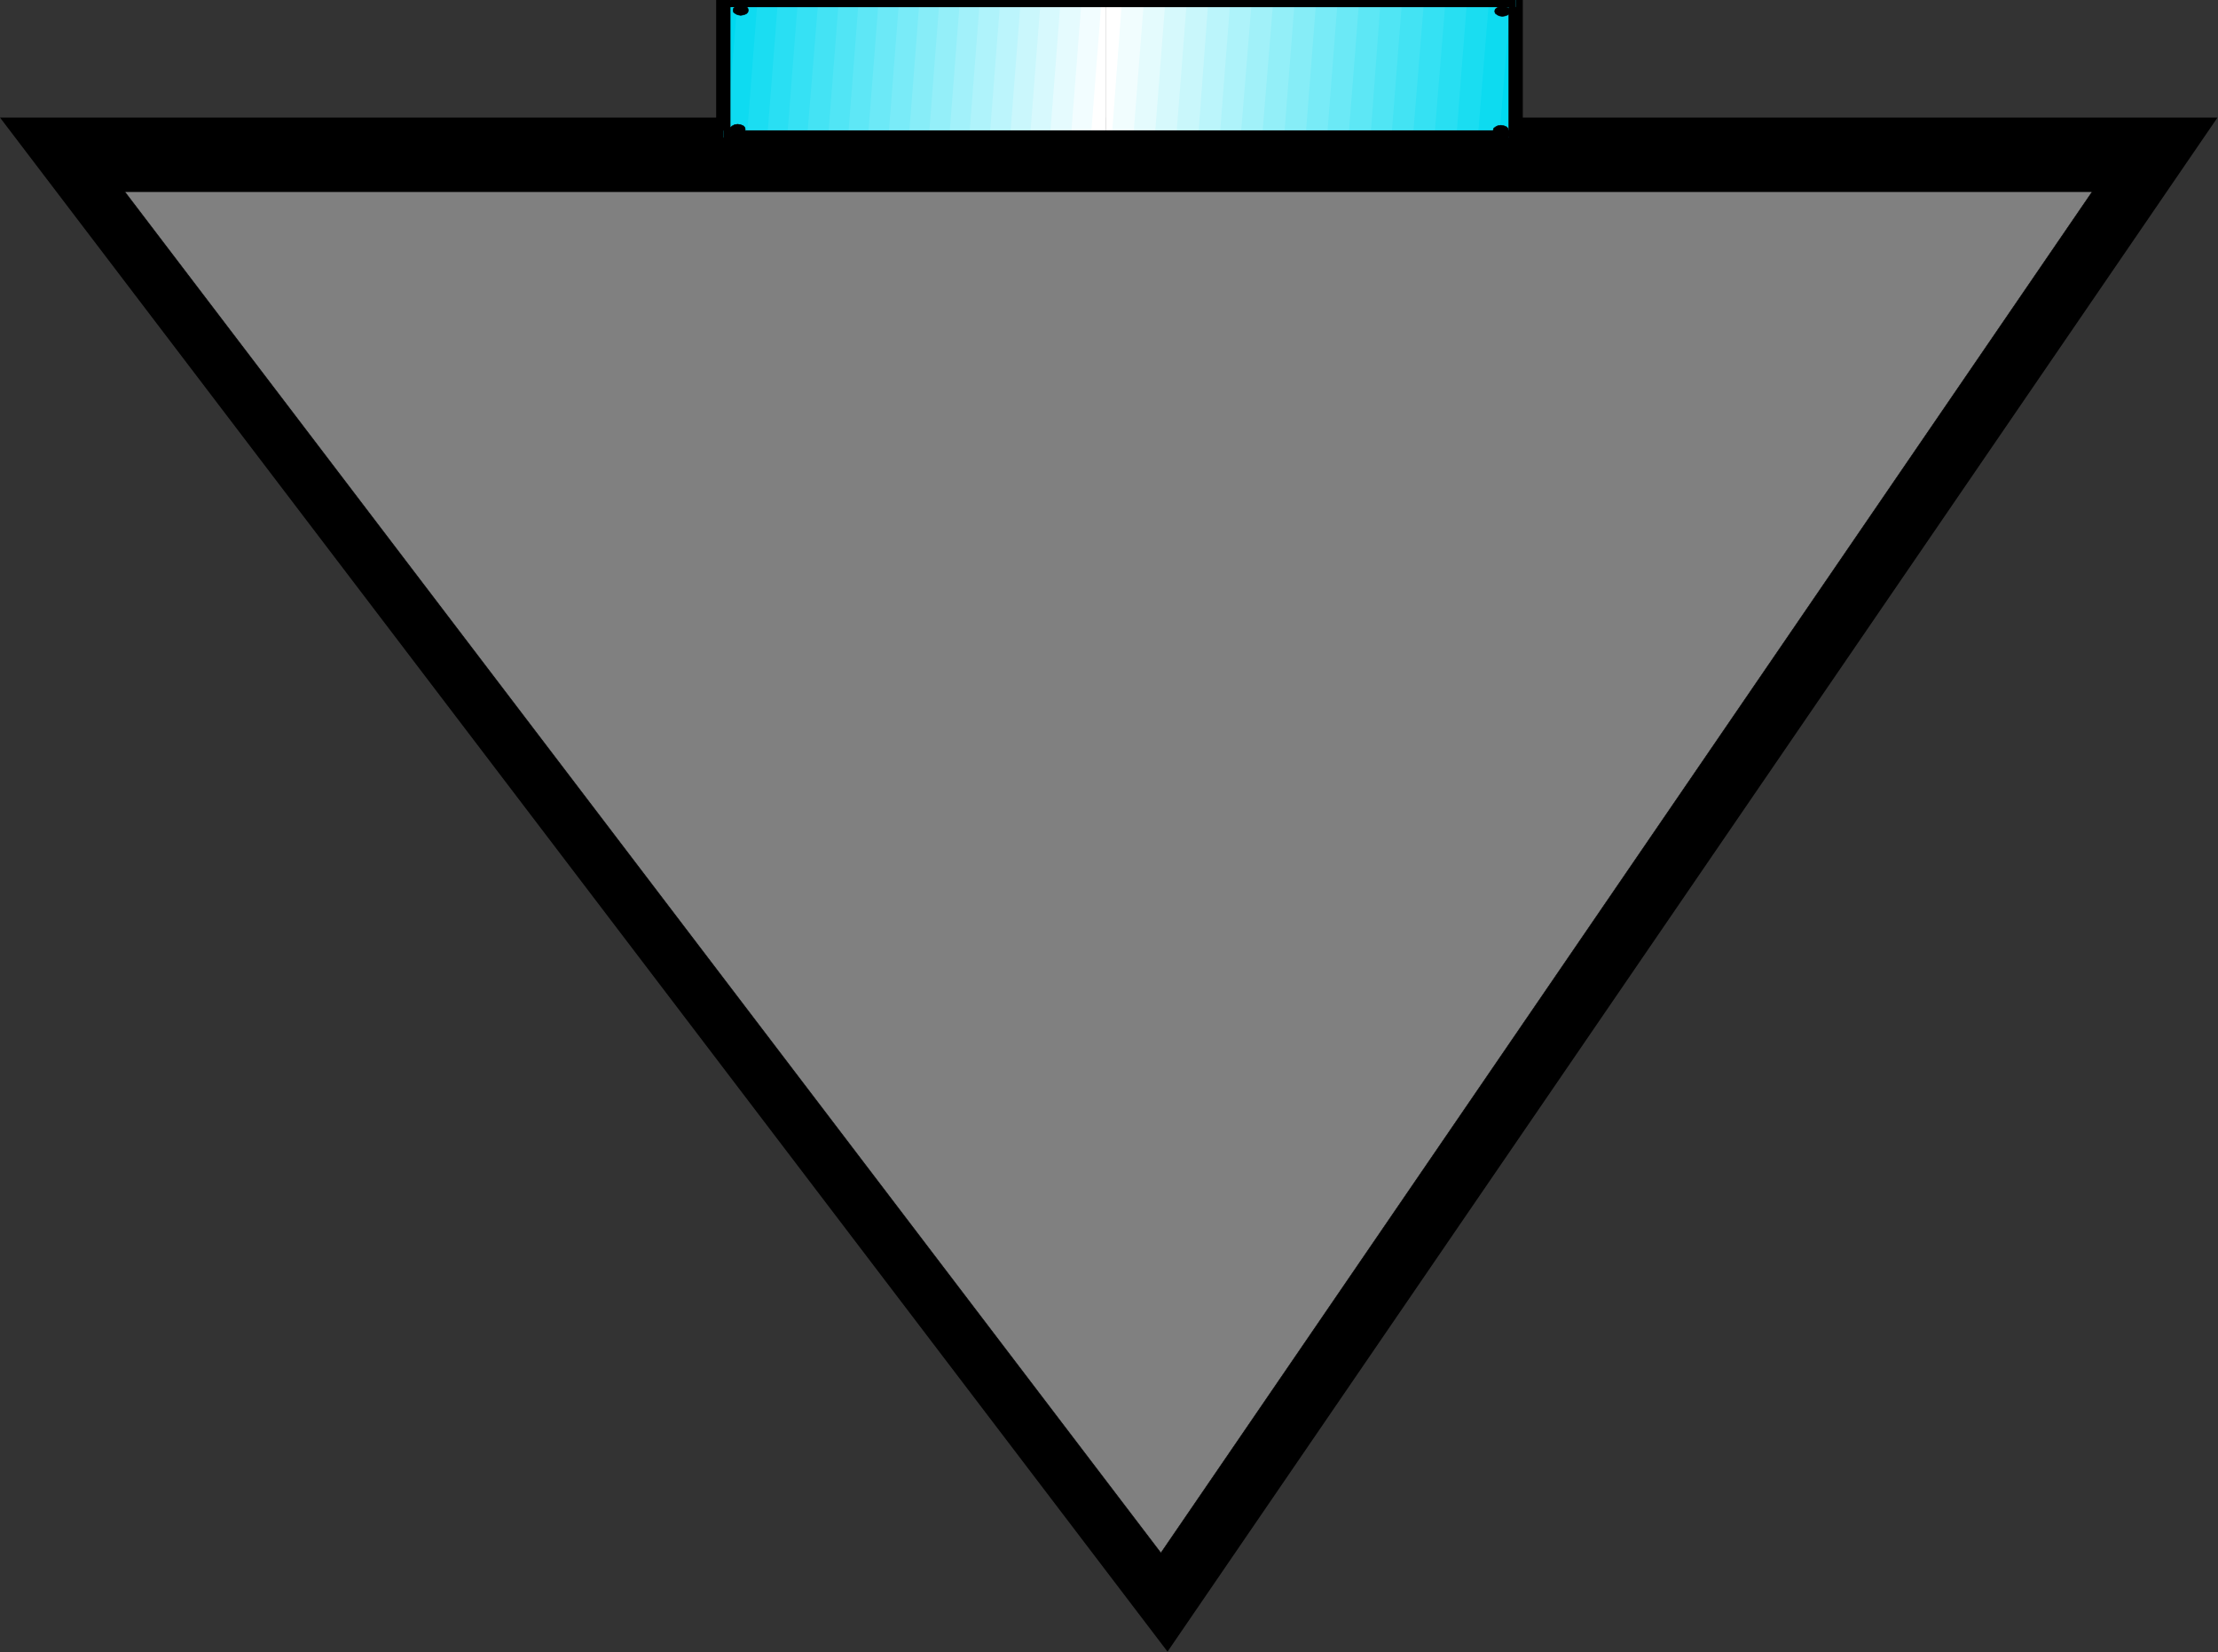 <?xml version="1.0" encoding="UTF-8" standalone="no"?>
<svg
   xmlns:dc="http://purl.org/dc/elements/1.1/"
   xmlns:cc="http://creativecommons.org/ns#"
   xmlns:rdf="http://www.w3.org/1999/02/22-rdf-syntax-ns#"
   xmlns:svg="http://www.w3.org/2000/svg"
   xmlns="http://www.w3.org/2000/svg"
   xmlns:sodipodi="http://sodipodi.sourceforge.net/DTD/sodipodi-0.dtd"
   xmlns:inkscape="http://www.inkscape.org/namespaces/inkscape"
   version="1.0"
   width="110.211mm"
   height="82.093mm"
   id="svg115"
   sodipodi:docname="AD000799.WMF">
  <rect width="100%" height="100%" fill="#333333" stroke="none"/>
  <sodipodi:namedview
     pagecolor="#ffffff"
     bordercolor="#666666"
     borderopacity="1"
     objecttolerance="10"
     gridtolerance="10"
     guidetolerance="10"
     inkscape:pageopacity="0"
     inkscape:pageshadow="2"
     inkscape:window-width="640"
     inkscape:window-height="480"
     id="namedview117" />
  <defs
     id="defs3">
    <pattern
       id="WMFhbasepattern"
       patternUnits="userSpaceOnUse"
       width="6"
       height="6"
       x="0"
       y="0" />
  </defs>
  <path
     style="fill:#000000;fill-rule:evenodd;fill-opacity:1;stroke:none;"
     d="  M 0,22.08   L 416.448,22.08   L 219.264,310.176   L 0,22.08  z "
     id="path5" />
  <path
     style="fill:#808080;fill-rule:evenodd;fill-opacity:1;stroke:none;"
     d="  M 23.424,36   L 392.928,36   L 218.016,291.648   L 23.424,36  z "
     id="path7" />
  <path
     style="fill:none;stroke:#000000;stroke-width:0.096px;stroke-linecap:round;stroke-linejoin:round;stroke-miterlimit:4;stroke-dasharray:none;stroke-opacity:1;"
     d="  M 23.424,36   L 392.928,36   L 218.016,291.648   L 23.424,36  "
     id="path9" />
  <path
     style="fill:#00d9f0;fill-rule:evenodd;fill-opacity:1;stroke:none;"
     d="  M 279.648,-0.096   L 284.736,-0.096   L 284.736,25.824   L 277.536,25.824   L 279.648,-0.096  z "
     id="path11" />
  <path
     style="fill:#0ddbf0;fill-rule:evenodd;fill-opacity:1;stroke:none;"
     d="  M 275.52,-0.096   L 283.68,-0.096   L 281.568,25.824   L 273.504,25.824   L 275.52,-0.096  z "
     id="path13" />
  <path
     style="fill:#1addf1;fill-rule:evenodd;fill-opacity:1;stroke:none;"
     d="  M 271.488,-0.096   L 279.648,-0.096   L 277.536,25.824   L 269.376,25.824   L 271.488,-0.096  z "
     id="path15" />
  <path
     style="fill:#28dff2;fill-rule:evenodd;fill-opacity:1;stroke:none;"
     d="  M 267.456,-0.096   L 275.52,-0.096   L 273.504,25.824   L 265.344,25.824   L 267.456,-0.096  z "
     id="path17" />
  <path
     style="fill:#35e1f3;fill-rule:evenodd;fill-opacity:1;stroke:none;"
     d="  M 263.328,-0.096   L 271.488,-0.096   L 269.376,25.824   L 261.312,25.824   L 263.328,-0.096  z "
     id="path19" />
  <path
     style="fill:#43e3f3;fill-rule:evenodd;fill-opacity:1;stroke:none;"
     d="  M 259.296,-0.096   L 267.456,-0.096   L 265.344,25.824   L 257.376,25.824   L 259.296,-0.096  z "
     id="path21" />
  <path
     style="fill:#50e5f4;fill-rule:evenodd;fill-opacity:1;stroke:none;"
     d="  M 255.264,-0.096   L 263.328,-0.096   L 261.312,25.824   L 253.248,25.824   L 255.264,-0.096  z "
     id="path23" />
  <path
     style="fill:#5de7f5;fill-rule:evenodd;fill-opacity:1;stroke:none;"
     d="  M 251.232,-0.096   L 259.296,-0.096   L 257.376,25.824   L 249.216,25.824   L 251.232,-0.096  z "
     id="path25" />
  <path
     style="fill:#6be9f6;fill-rule:evenodd;fill-opacity:1;stroke:none;"
     d="  M 247.2,-0.096   L 255.264,-0.096   L 253.248,25.824   L 245.184,25.824   L 247.2,-0.096  z "
     id="path27" />
  <path
     style="fill:#78ebf7;fill-rule:evenodd;fill-opacity:1;stroke:none;"
     d="  M 243.168,-0.096   L 251.232,-0.096   L 249.216,25.824   L 241.152,25.824   L 243.168,-0.096  z "
     id="path29" />
  <path
     style="fill:#86edf7;fill-rule:evenodd;fill-opacity:1;stroke:none;"
     d="  M 239.136,-0.096   L 247.2,-0.096   L 245.184,25.824   L 237.024,25.824   L 239.136,-0.096  z "
     id="path31" />
  <path
     style="fill:#93eff8;fill-rule:evenodd;fill-opacity:1;stroke:none;"
     d="  M 235.104,-0.096   L 243.168,-0.096   L 241.152,25.824   L 232.992,25.824   L 235.104,-0.096  z "
     id="path33" />
  <path
     style="fill:#a1f1f9;fill-rule:evenodd;fill-opacity:1;stroke:none;"
     d="  M 231.072,-0.096   L 239.136,-0.096   L 237.024,25.824   L 229.056,25.824   L 231.072,-0.096  z "
     id="path35" />
  <path
     style="fill:#aef3fa;fill-rule:evenodd;fill-opacity:1;stroke:none;"
     d="  M 226.944,-0.096   L 235.104,-0.096   L 232.992,25.824   L 225.024,25.824   L 226.944,-0.096  z "
     id="path37" />
  <path
     style="fill:#bbf5fb;fill-rule:evenodd;fill-opacity:1;stroke:none;"
     d="  M 222.912,-0.096   L 231.072,-0.096   L 229.056,25.824   L 220.896,25.824   L 222.912,-0.096  z "
     id="path39" />
  <path
     style="fill:#c9f7fb;fill-rule:evenodd;fill-opacity:1;stroke:none;"
     d="  M 218.88,-0.096   L 226.944,-0.096   L 225.024,25.824   L 216.864,25.824   L 218.88,-0.096  z "
     id="path41" />
  <path
     style="fill:#d6f9fc;fill-rule:evenodd;fill-opacity:1;stroke:none;"
     d="  M 214.848,-0.096   L 222.912,-0.096   L 220.896,25.824   L 212.832,25.824   L 214.848,-0.096  z "
     id="path43" />
  <path
     style="fill:#e4fbfd;fill-rule:evenodd;fill-opacity:1;stroke:none;"
     d="  M 210.72,-0.096   L 218.88,-0.096   L 216.864,25.824   L 208.8,25.824   L 210.72,-0.096  z "
     id="path45" />
  <path
     style="fill:#f1fdfe;fill-rule:evenodd;fill-opacity:1;stroke:none;"
     d="  M 214.848,-0.096   L 207.744,-0.096   L 207.744,25.824   L 212.832,25.824   L 214.848,-0.096  z "
     id="path47" />
  <path
     style="fill:#ffffff;fill-rule:evenodd;fill-opacity:1;stroke:none;"
     d="  M 210.72,-0.096   L 207.744,-0.096   L 207.744,25.824   L 208.8,25.824   L 210.72,-0.096  z "
     id="path49" />
  <path
     style="fill:#ffffff;fill-rule:evenodd;fill-opacity:1;stroke:none;"
     d="  M 203.136,-0.096   L 207.744,-0.096   L 207.744,25.824   L 201.12,25.824   L 203.136,-0.096  z "
     id="path51" />
  <path
     style="fill:#f2fdff;fill-rule:evenodd;fill-opacity:1;stroke:none;"
     d="  M 206.88,-0.096   L 199.2,-0.096   L 197.184,25.824   L 204.864,25.824   L 206.88,-0.096  z "
     id="path53" />
  <path
     style="fill:#e5fbfe;fill-rule:evenodd;fill-opacity:1;stroke:none;"
     d="  M 203.136,-0.096   L 195.456,-0.096   L 193.44,25.824   L 201.12,25.824   L 203.136,-0.096  z "
     id="path55" />
  <path
     style="fill:#d7f9fd;fill-rule:evenodd;fill-opacity:1;stroke:none;"
     d="  M 199.2,-0.096   L 191.712,-0.096   L 189.696,25.824   L 197.184,25.824   L 199.2,-0.096  z "
     id="path57" />
  <path
     style="fill:#caf7fc;fill-rule:evenodd;fill-opacity:1;stroke:none;"
     d="  M 195.456,-0.096   L 187.872,-0.096   L 185.856,25.824   L 193.44,25.824   L 195.456,-0.096  z "
     id="path59" />
  <path
     style="fill:#bcf5fc;fill-rule:evenodd;fill-opacity:1;stroke:none;"
     d="  M 191.712,-0.096   L 184.032,-0.096   L 182.016,25.824   L 189.696,25.824   L 191.712,-0.096  z "
     id="path61" />
  <path
     style="fill:#aff3fb;fill-rule:evenodd;fill-opacity:1;stroke:none;"
     d="  M 187.872,-0.096   L 180.288,-0.096   L 178.272,25.824   L 185.856,25.824   L 187.872,-0.096  z "
     id="path63" />
  <path
     style="fill:#a2f1fa;fill-rule:evenodd;fill-opacity:1;stroke:none;"
     d="  M 184.032,-0.096   L 176.448,-0.096   L 174.432,25.824   L 182.016,25.824   L 184.032,-0.096  z "
     id="path65" />
  <path
     style="fill:#94eff9;fill-rule:evenodd;fill-opacity:1;stroke:none;"
     d="  M 180.288,-0.096   L 172.704,-0.096   L 170.688,25.824   L 178.272,25.824   L 180.288,-0.096  z "
     id="path67" />
  <path
     style="fill:#87edf8;fill-rule:evenodd;fill-opacity:1;stroke:none;"
     d="  M 176.448,-0.096   L 168.864,-0.096   L 166.848,25.824   L 174.432,25.824   L 176.448,-0.096  z "
     id="path69" />
  <path
     style="fill:#79ebf8;fill-rule:evenodd;fill-opacity:1;stroke:none;"
     d="  M 172.704,-0.096   L 165.024,-0.096   L 163.008,25.824   L 170.688,25.824   L 172.704,-0.096  z "
     id="path71" />
  <path
     style="fill:#6ce9f7;fill-rule:evenodd;fill-opacity:1;stroke:none;"
     d="  M 168.864,-0.096   L 161.28,-0.096   L 159.264,25.824   L 166.848,25.824   L 168.864,-0.096  z "
     id="path73" />
  <path
     style="fill:#5ee7f6;fill-rule:evenodd;fill-opacity:1;stroke:none;"
     d="  M 165.024,-0.096   L 157.536,-0.096   L 155.52,25.824   L 163.008,25.824   L 165.024,-0.096  z "
     id="path75" />
  <path
     style="fill:#51e5f5;fill-rule:evenodd;fill-opacity:1;stroke:none;"
     d="  M 161.28,-0.096   L 153.696,-0.096   L 151.584,25.824   L 159.264,25.824   L 161.28,-0.096  z "
     id="path77" />
  <path
     style="fill:#44e3f4;fill-rule:evenodd;fill-opacity:1;stroke:none;"
     d="  M 157.536,-0.096   L 149.856,-0.096   L 147.84,25.824   L 155.52,25.824   L 157.536,-0.096  z "
     id="path79" />
  <path
     style="fill:#36e1f4;fill-rule:evenodd;fill-opacity:1;stroke:none;"
     d="  M 153.696,-0.096   L 146.112,-0.096   L 144.096,25.824   L 151.584,25.824   L 153.696,-0.096  z "
     id="path81" />
  <path
     style="fill:#29dff3;fill-rule:evenodd;fill-opacity:1;stroke:none;"
     d="  M 149.856,-0.096   L 142.272,-0.096   L 140.256,25.824   L 147.84,25.824   L 149.856,-0.096  z "
     id="path83" />
  <path
     style="fill:#1bddf2;fill-rule:evenodd;fill-opacity:1;stroke:none;"
     d="  M 146.112,-0.096   L 138.528,-0.096   L 136.416,25.824   L 144.096,25.824   L 146.112,-0.096  z "
     id="path85" />
  <path
     style="fill:#0edbf1;fill-rule:evenodd;fill-opacity:1;stroke:none;"
     d="  M 142.272,-0.096   L 135.552,-0.096   L 135.552,25.824   L 140.256,25.824   L 142.272,-0.096  z "
     id="path87" />
  <path
     style="fill:#00d9f0;fill-rule:evenodd;fill-opacity:1;stroke:none;"
     d="  M 138.528,-0.096   L 135.552,-0.096   L 135.552,25.824   L 136.416,25.824   L 138.528,-0.096  z "
     id="path89" />
  <path
     style="fill:#000000;fill-rule:nonzero;fill-opacity:1;stroke:none;"
     d="  M 137.184,0   L 135.84,1.344   L 284.64,1.344   L 284.64,-1.344   L 135.84,-1.344   L 134.496,0   L 135.84,-1.344   L 134.496,-1.344   L 134.496,0  z "
     id="path91" />
  <path
     style="fill:#000000;fill-rule:nonzero;fill-opacity:1;stroke:none;"
     d="  M 135.84,24.48   L 137.184,25.824   L 137.184,0   L 134.496,0   L 134.496,25.824   L 135.84,27.168   L 134.496,25.824   L 134.496,27.168   L 135.84,27.168  z "
     id="path93" />
  <path
     style="fill:#000000;fill-rule:nonzero;fill-opacity:1;stroke:none;"
     d="  M 283.296,25.824   L 284.64,24.48   L 135.84,24.48   L 135.84,27.168   L 284.64,27.168   L 285.984,25.824   L 284.64,27.168   L 285.984,27.168   L 285.984,25.824  z "
     id="path95" />
  <path
     style="fill:#000000;fill-rule:nonzero;fill-opacity:1;stroke:none;"
     d="  M 284.64,1.344   L 283.296,0   L 283.296,25.824   L 285.984,25.824   L 285.984,0   L 284.64,-1.344   L 285.984,0   L 285.984,-1.344   L 284.64,-1.344  z "
     id="path97" />
  <path
     style="fill:#000000;fill-rule:evenodd;fill-opacity:1;stroke:none;"
     d="  M 139.104,0.96   L 139.68,1.056   L 140.16,1.248   L 140.448,1.536   L 140.544,1.92   L 140.448,2.304   L 140.16,2.592   L 139.68,2.784   L 139.104,2.88   L 138.528,2.784   L 138.144,2.592   L 137.76,2.304   L 137.664,1.92   L 137.76,1.536   L 138.144,1.248   L 138.528,1.056   L 139.104,0.96  z "
     id="path99" />
  <path
     style="fill:none;stroke:#000000;stroke-width:0.096px;stroke-linecap:round;stroke-linejoin:round;stroke-miterlimit:4;stroke-dasharray:none;stroke-opacity:1;"
     d="  M 139.104,0.96   L 139.104,0.96   L 139.68,1.056   L 140.16,1.248   L 140.448,1.536   L 140.544,1.92   L 140.544,1.92   L 140.448,2.304   L 140.16,2.592   L 139.68,2.784   L 139.104,2.88   L 139.104,2.88   L 138.528,2.784   L 138.144,2.592   L 137.76,2.304   L 137.664,1.92   L 137.664,1.92   L 137.76,1.536   L 138.144,1.248   L 138.528,1.056   L 139.104,0.96  "
     id="path101" />
  <path
     style="fill:#000000;fill-rule:evenodd;fill-opacity:1;stroke:none;"
     d="  M 281.856,23.52   L 282.432,23.616   L 282.912,23.808   L 283.2,24.096   L 283.296,24.48   L 283.2,24.864   L 282.912,25.152   L 282.432,25.344   L 281.856,25.44   L 281.28,25.344   L 280.896,25.152   L 280.512,24.864   L 280.416,24.48   L 280.512,24.096   L 280.896,23.808   L 281.28,23.616   L 281.856,23.52  z "
     id="path103" />
  <path
     style="fill:none;stroke:#000000;stroke-width:0.096px;stroke-linecap:round;stroke-linejoin:round;stroke-miterlimit:4;stroke-dasharray:none;stroke-opacity:1;"
     d="  M 281.856,23.52   L 281.856,23.52   L 282.432,23.616   L 282.912,23.808   L 283.2,24.096   L 283.296,24.48   L 283.296,24.48   L 283.2,24.864   L 282.912,25.152   L 282.432,25.344   L 281.856,25.44   L 281.856,25.44   L 281.28,25.344   L 280.896,25.152   L 280.512,24.864   L 280.416,24.48   L 280.416,24.48   L 280.512,24.096   L 280.896,23.808   L 281.28,23.616   L 281.856,23.52  "
     id="path105" />
  <path
     style="fill:#000000;fill-rule:evenodd;fill-opacity:1;stroke:none;"
     d="  M 282.144,1.152   L 282.72,1.248   L 283.2,1.44   L 283.488,1.728   L 283.584,2.112   L 283.488,2.496   L 283.2,2.784   L 282.72,2.976   L 282.144,3.072   L 281.568,2.976   L 281.184,2.784   L 280.8,2.496   L 280.704,2.112   L 280.8,1.728   L 281.184,1.44   L 281.568,1.248   L 282.144,1.152  z "
     id="path107" />
  <path
     style="fill:none;stroke:#000000;stroke-width:0.096px;stroke-linecap:round;stroke-linejoin:round;stroke-miterlimit:4;stroke-dasharray:none;stroke-opacity:1;"
     d="  M 282.144,1.152   L 282.144,1.152   L 282.72,1.248   L 283.2,1.44   L 283.488,1.728   L 283.584,2.112   L 283.584,2.112   L 283.488,2.496   L 283.2,2.784   L 282.72,2.976   L 282.144,3.072   L 282.144,3.072   L 281.568,2.976   L 281.184,2.784   L 280.8,2.496   L 280.704,2.112   L 280.704,2.112   L 280.8,1.728   L 281.184,1.44   L 281.568,1.248   L 282.144,1.152  "
     id="path109" />
  <path
     style="fill:#000000;fill-rule:evenodd;fill-opacity:1;stroke:none;"
     d="  M 138.528,23.328   L 139.104,23.424   L 139.584,23.616   L 139.872,23.904   L 139.968,24.288   L 139.872,24.672   L 139.584,24.96   L 139.104,25.152   L 138.528,25.248   L 137.952,25.152   L 137.568,24.96   L 137.184,24.672   L 137.088,24.288   L 137.184,23.904   L 137.568,23.616   L 137.952,23.424   L 138.528,23.328  z "
     id="path111" />
  <path
     style="fill:none;stroke:#000000;stroke-width:0.096px;stroke-linecap:round;stroke-linejoin:round;stroke-miterlimit:4;stroke-dasharray:none;stroke-opacity:1;"
     d="  M 138.528,23.328   L 138.528,23.328   L 139.104,23.424   L 139.584,23.616   L 139.872,23.904   L 139.968,24.288   L 139.968,24.288   L 139.872,24.672   L 139.584,24.96   L 139.104,25.152   L 138.528,25.248   L 138.528,25.248   L 137.952,25.152   L 137.568,24.96   L 137.184,24.672   L 137.088,24.288   L 137.088,24.288   L 137.184,23.904   L 137.568,23.616   L 137.952,23.424   L 138.528,23.328  "
     id="path113" />
</svg>
